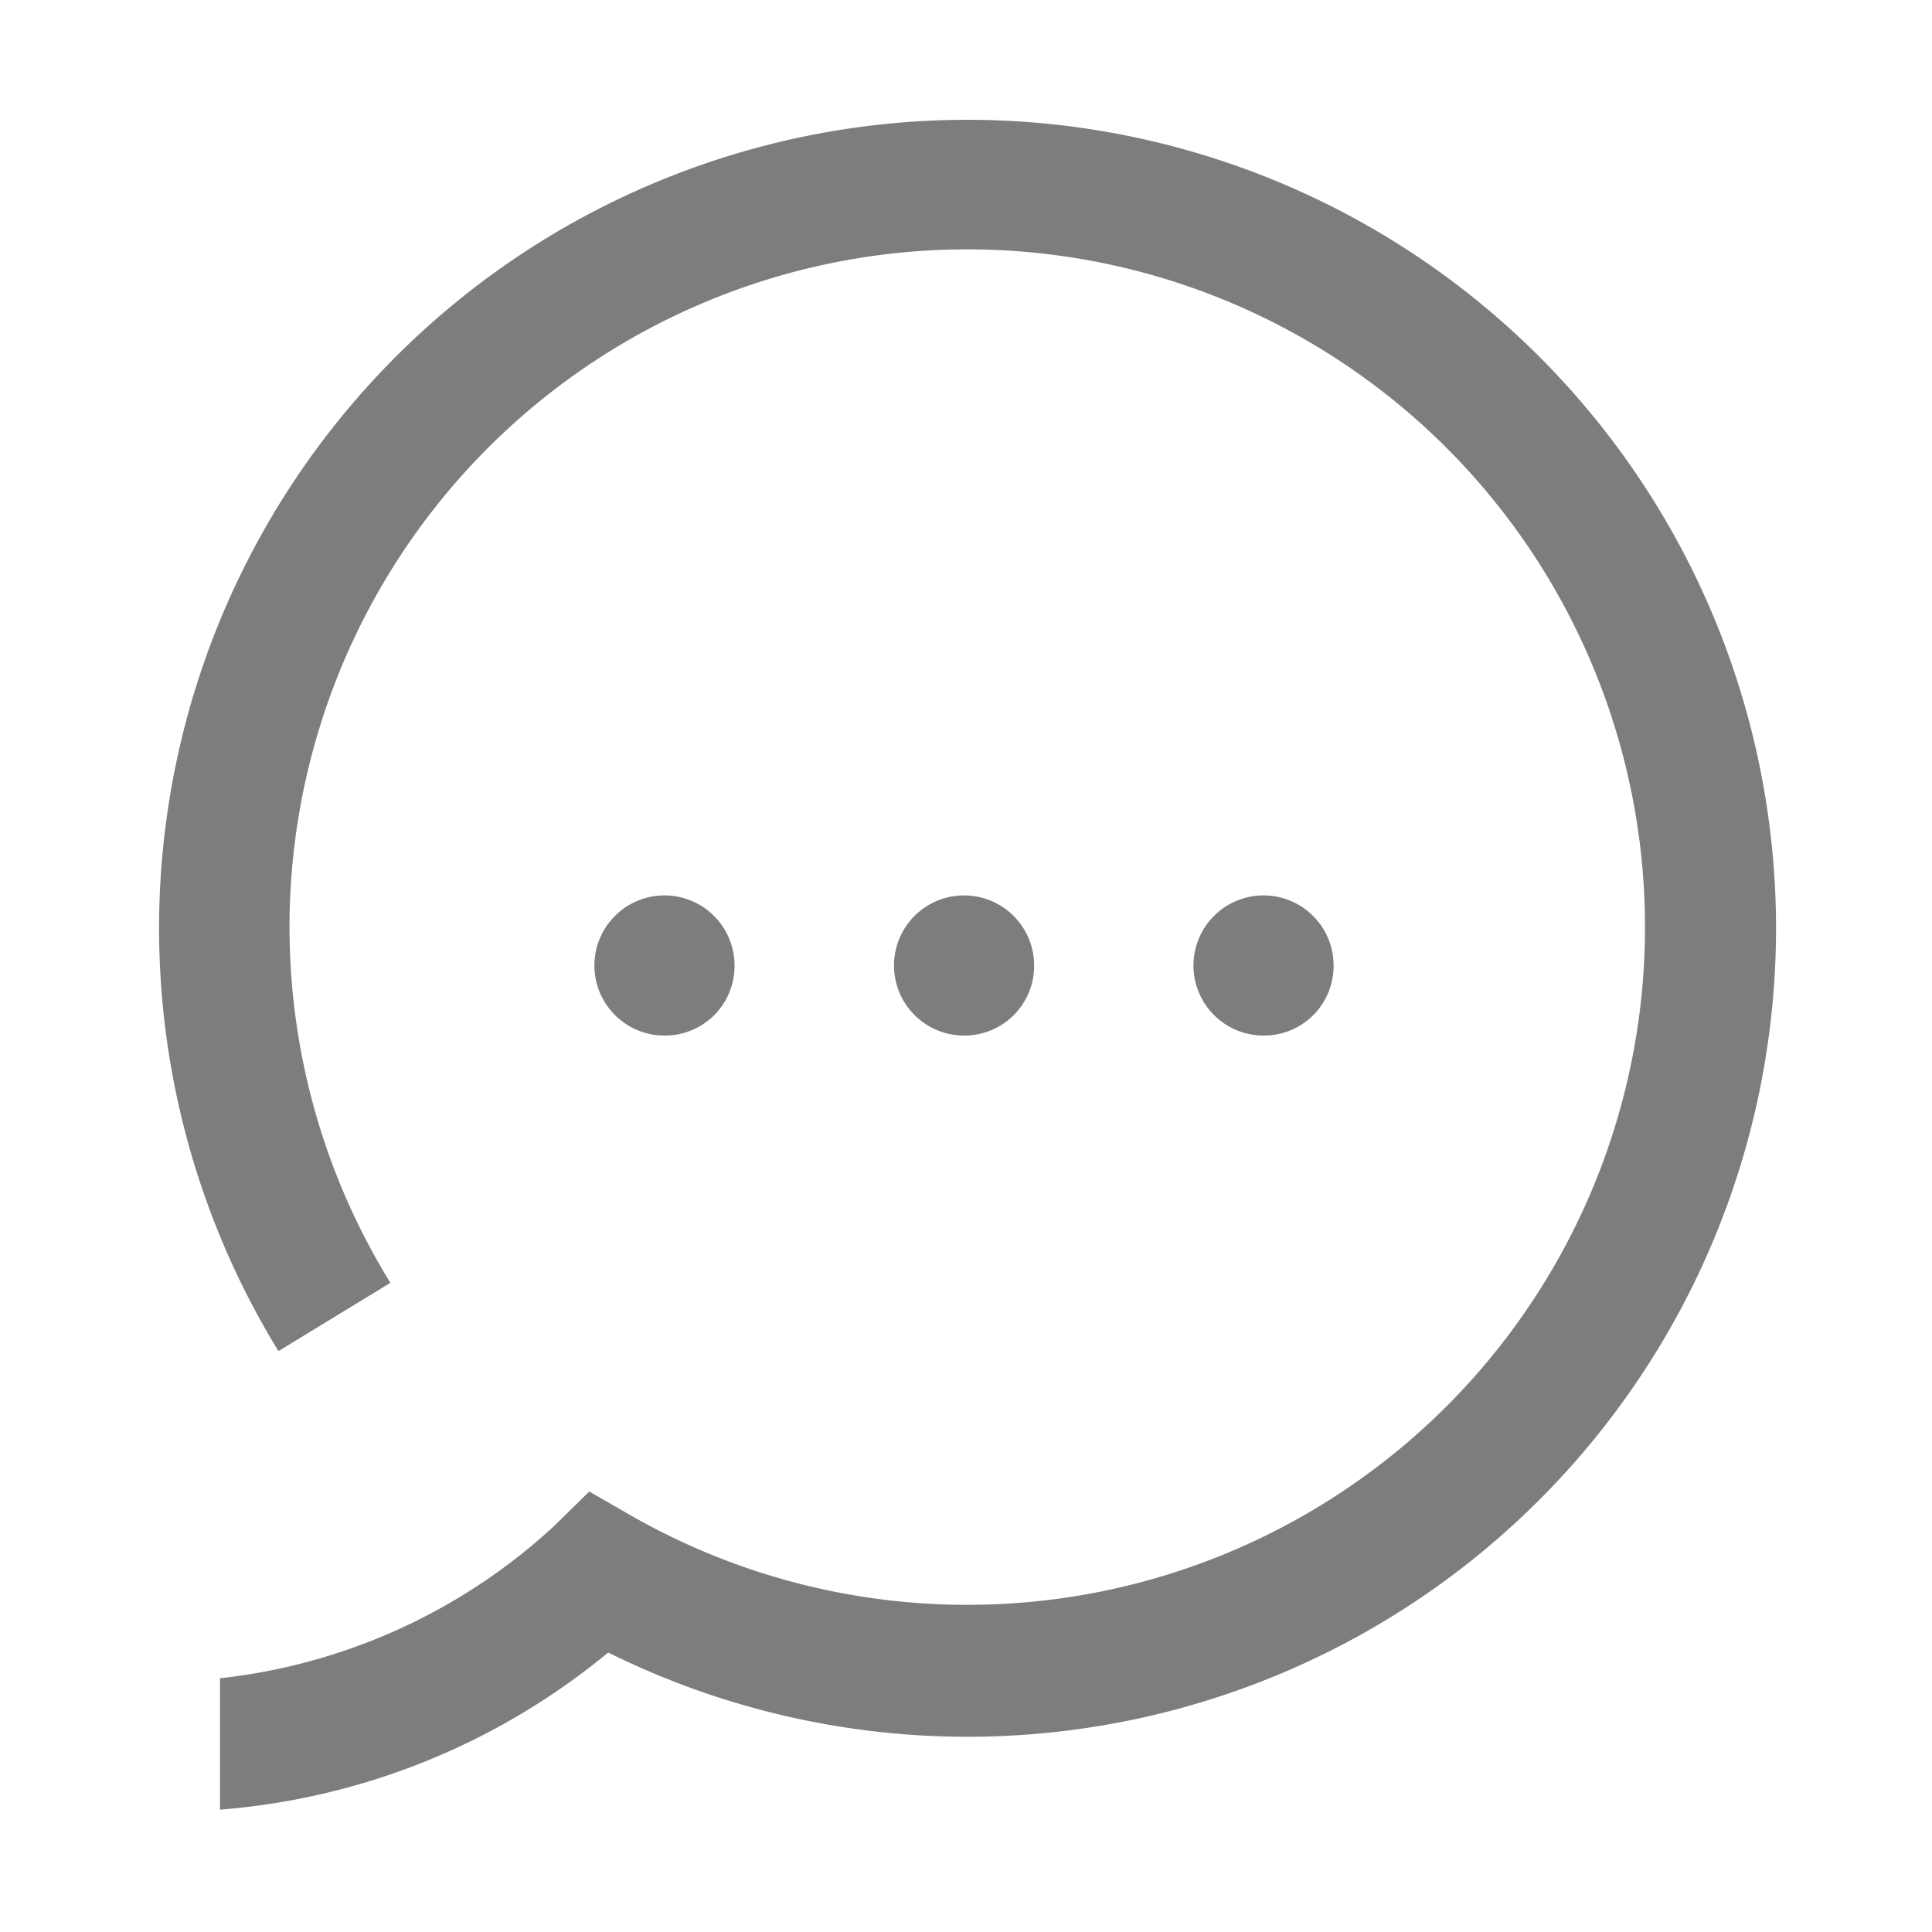 <svg xmlns="http://www.w3.org/2000/svg" width="15" height="15" viewBox="0 0 15 15">
  <defs>
    <style>
      .cls-1 {
        fill: #7d7d7d;
        fill-rule: evenodd;
      }
    </style>
  </defs>
  <path id="シェイプ_5" data-name="シェイプ 5" class="cls-1" d="M422.468,3019.5a0.544,0.544,0,1,0-.543.54A0.54,0.54,0,0,0,422.468,3019.5Zm2.326,0a0.544,0.544,0,1,0-.544.54A0.541,0.541,0,0,0,424.794,3019.5Zm2.325,0a0.544,0.544,0,1,0-.543.54A0.54,0.54,0,0,0,427.119,3019.5Zm-6.054,4.35a4.555,4.555,0,0,1-2.592,1.18v1.02a5.389,5.389,0,0,0,3.014-1.22,6.277,6.277,0,1,0-2.56-2.34l0.869-.53a5.262,5.262,0,1,1,1.874,1.81l-0.33-.19Z" transform="translate(-416.765 -3012)"/>
</svg>
